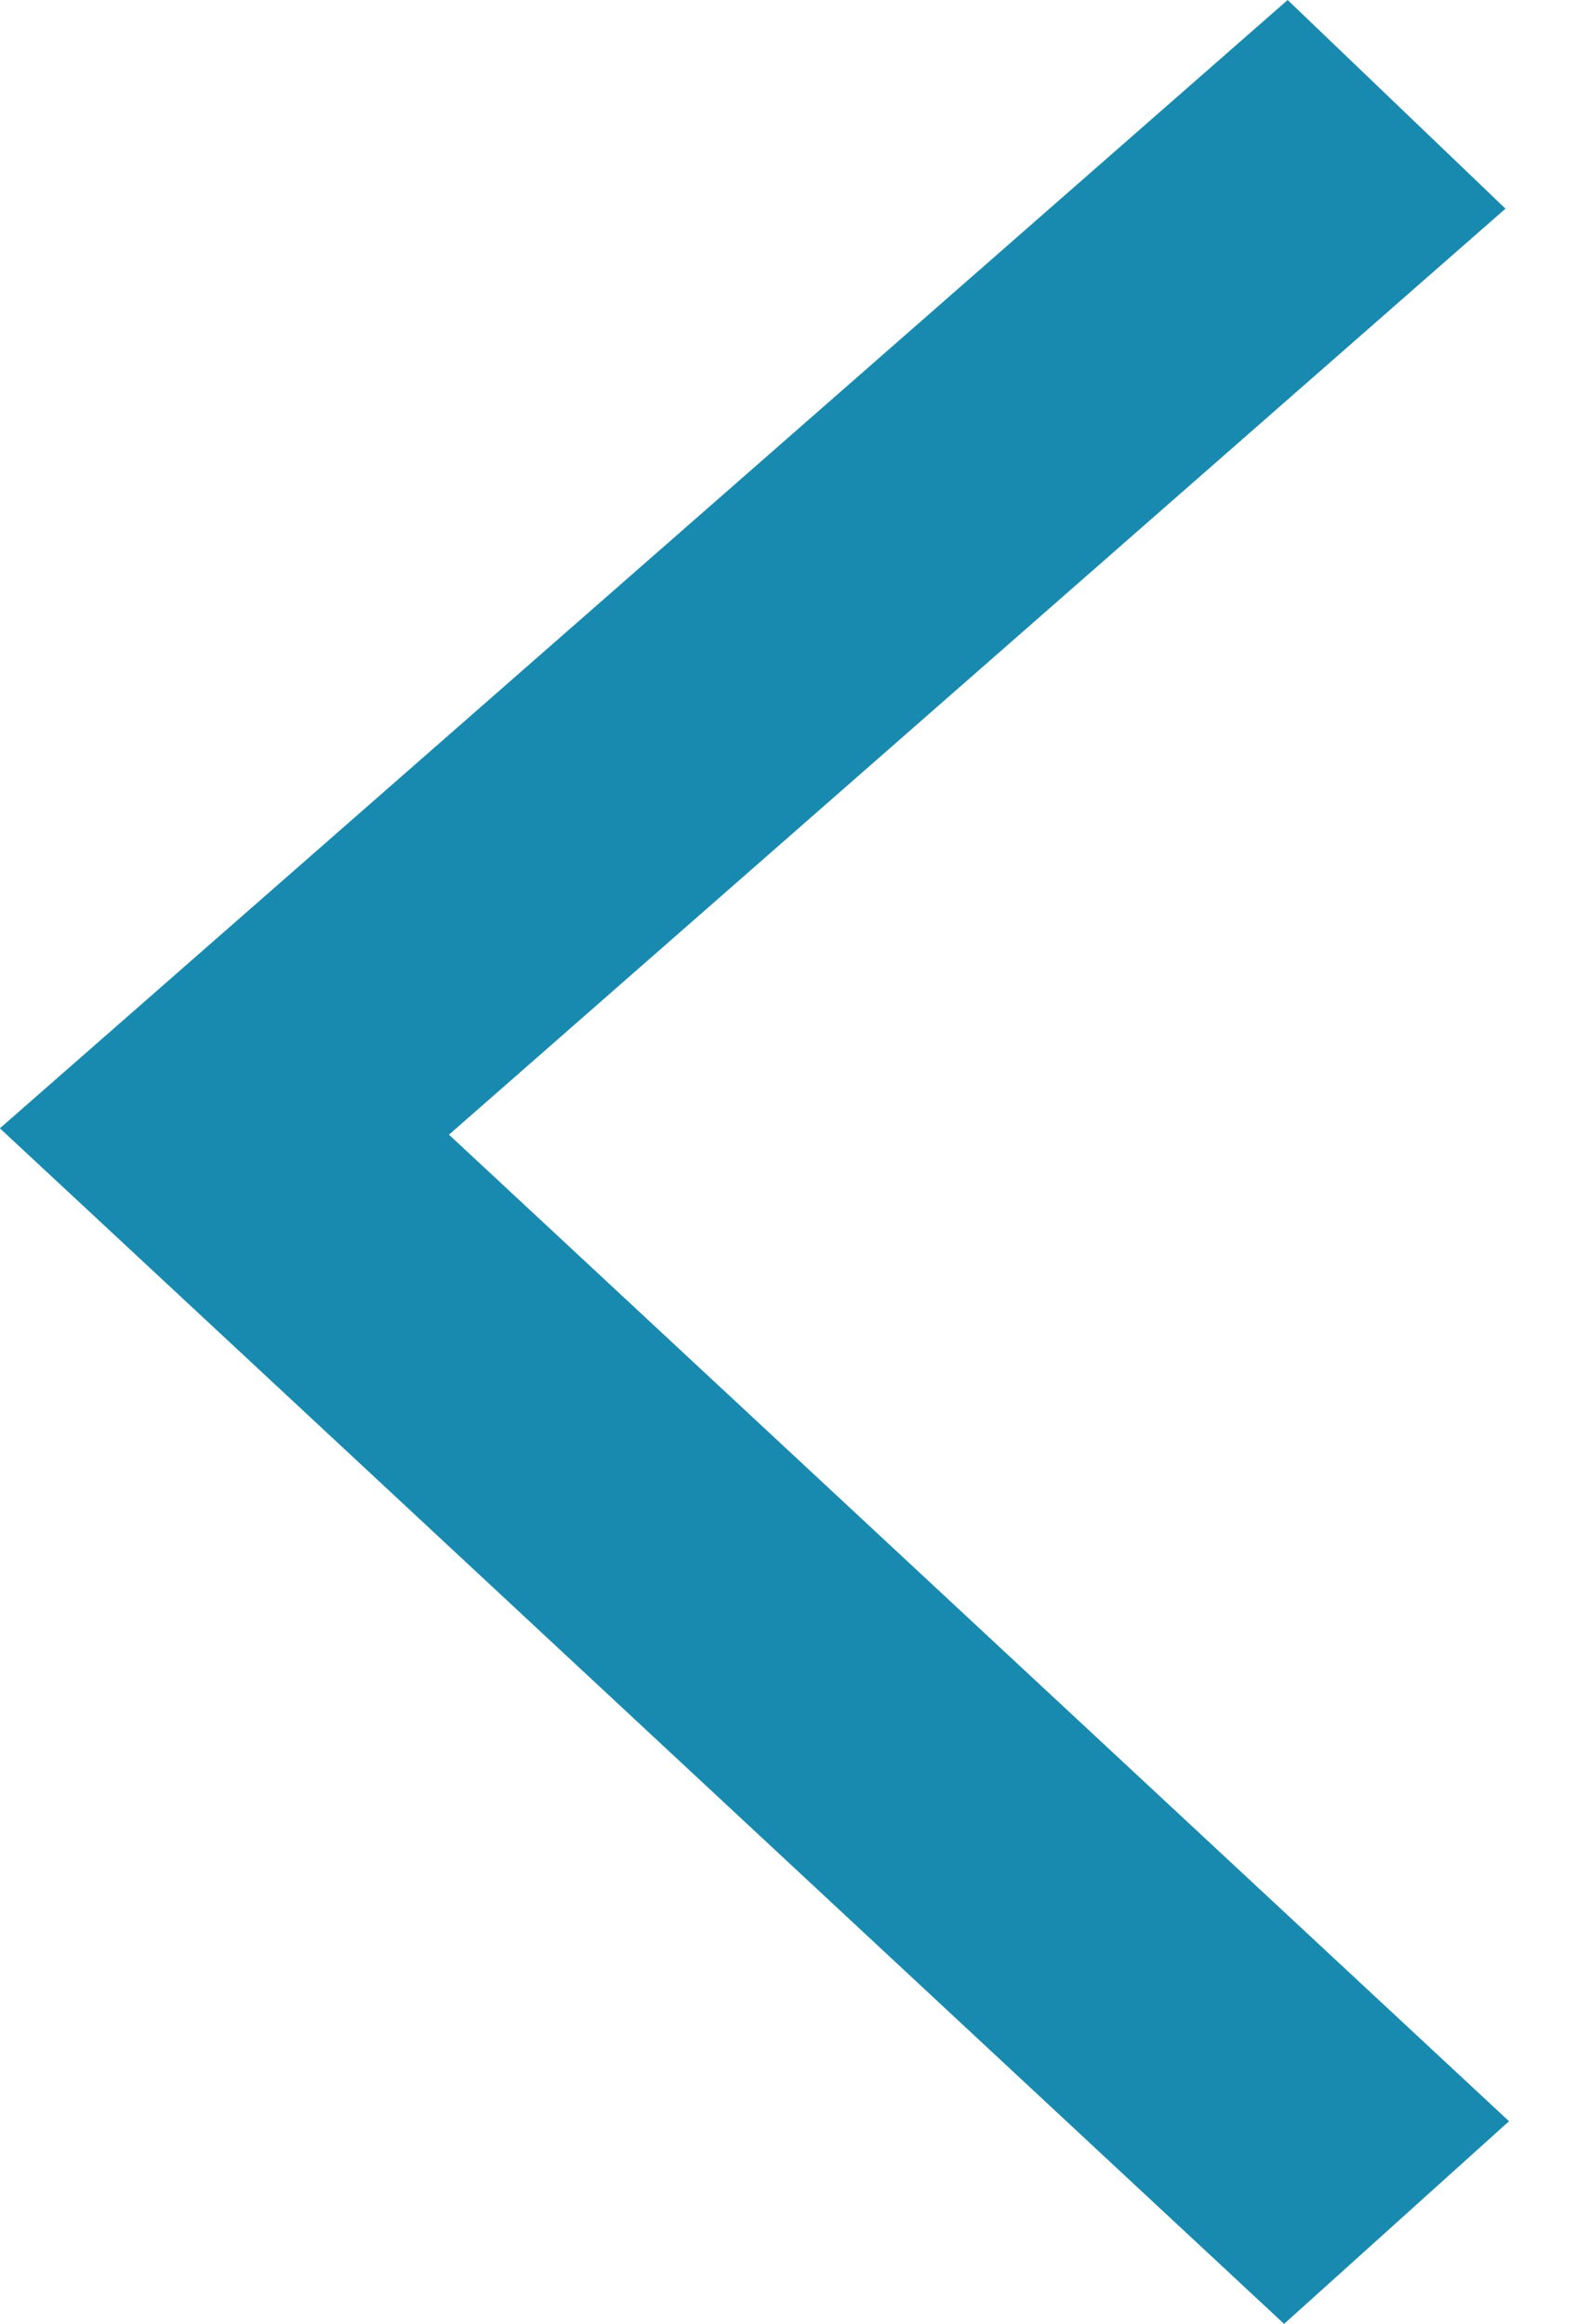 <?xml version="1.0" encoding="UTF-8"?>
<svg xmlns="http://www.w3.org/2000/svg" width="13" height="19" viewBox="0 0 13 19" fill="none">
  <path id="Vector" fill-rule="evenodd" clip-rule="evenodd" d="M10.499 19L12.338 17.343L3.671 9.277L12.309 1.706L10.528 -1.53899e-07L-0.001 9.225L0.617 9.8L10.499 19Z" fill="#198AAF"></path>
</svg>
